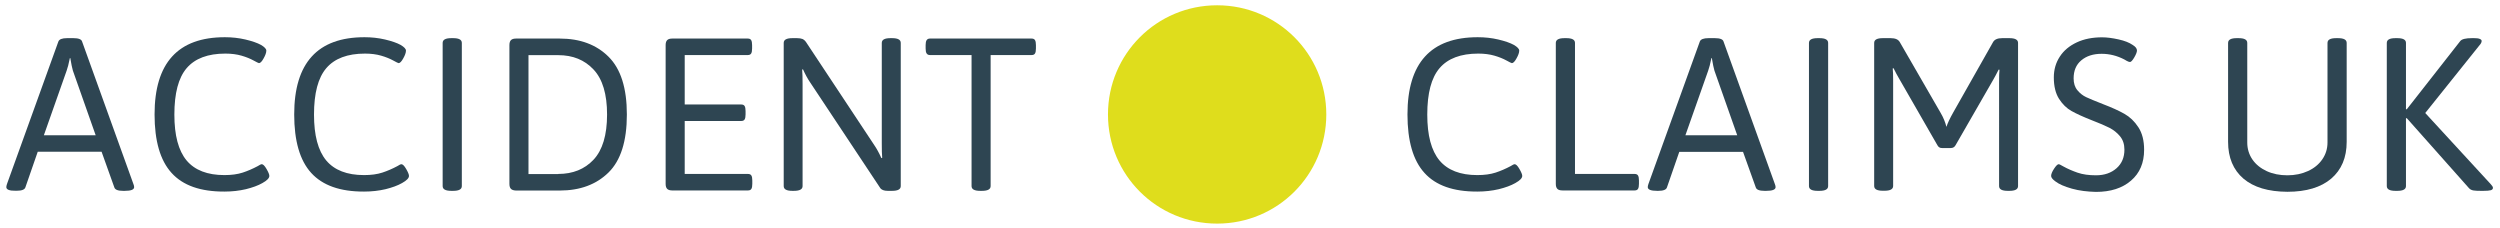 <?xml version="1.0" encoding="utf-8"?>
<!-- Generator: Adobe Illustrator 28.0.0, SVG Export Plug-In . SVG Version: 6.00 Build 0)  -->
<svg version="1.1" xmlns="http://www.w3.org/2000/svg" xmlns:xlink="http://www.w3.org/1999/xlink" x="0px" y="0px"
	 viewBox="0 0 2411.6 220.2" style="enable-background:new 0 0 2411.6 220.2;" xml:space="preserve">
<style type="text/css">
	.st0{display:none;}
	.st1{display:inline;fill:#D1D3CE;}
	.st2{display:inline;fill:#B8BCC0;}
	.st3{display:inline;fill:#C1C9D2;}
	.st4{display:inline;fill:#909B9E;}
	.st5{display:inline;fill:#A5ACB6;}
	.st6{fill:#DFDD1C;}
	.st7{fill:#2E4552;}
</style>
<g id="Layer_1">
	<g id="Background_00000183212449106903795770000014374290469358329261_" class="st0">
		<path class="st1" d="M9127.3-690.6c0,256,0,256,0,512c-256,0-256,0-512,0c0-256,0-256,0-512
			C8871.3-690.6,8871.3-690.6,9127.3-690.6z"/>
		<path class="st2" d="M8876.8-252.1c1,4.1,31.2,13.7,36,9.5c5.4,1.5,5.4,1.5,10.8,3c-41.7,3.6-83.7,1.9-125.5,0.5
			c-1-2.2,1.5-1.9,2.8-2.5c1-0.4,2.3-0.9,3-1.5c4.1,5.3,26.8-4.8,33.2-6.5c1.1-0.7,0.6-1.6,0.8-2.5
			C8857.3-252.1,8857.3-252.1,8876.8-252.1z"/>
		<path class="st1" d="M8878.8-272.6c-2.5,6.8-2.1,13.4-2,20.5c-19.5,0-19.5,0-39,0c1.4-9-4-19.5-4-21c-0.1-2.7,12.1-45.7,14-52
			c5.9-20,17.8-51.8,21-66c4.2,38.8,2.9,78,7.5,116.8C8877-273.5,8877.8-273,8878.8-272.6z"/>
	</g>
	<g id="Background_00000050621351408078753670000014891891803489427377_" class="st0">
		<path class="st3" d="M9137.6-987.3c0-25.8,0-51.6,0-77.4c255.6,0,255.6,0,511.3,0c0,15.8-0.1,31.6,0,47.4c0,4,0,4,0,8
			c0.4,151-0.3,301.9,0,452.9c-24.7-1.3-49.4-0.6-74.1-1c-0.1,0-0.7-1.5-1.5-1.5c-12.5-0.2-25-0.1-37.4,0c-0.1,0-1.4,1-1.5,1
			c-132.2,0.5-264.5,0.3-396.7,1c-1.3-15,0-112.2,0-138.8c0-143.1,0-143.1,0-286.1c0-1,0-2,0-3
			C9137.6-986.1,9137.6-986.1,9137.6-987.3z"/>
		<path class="st3" d="M9648.8-556.4c0,1.5,0,1.5,0,3c-255.6,0-255.6,0-511.3,0c-0.1-1.2,0.1-2.3,0-3.5c132.2-0.7,264.5-0.5,396.7-1
			c0.1,0,1.4-1,1.5-1c12.5-0.1,25-0.2,37.4,0c0.8,0,1.4,1.5,1.5,1.5C9599.4-557,9624.2-557.7,9648.8-556.4z"/>
		<path class="st4" d="M9137.6-695.7c-0.1-95.4-0.1-190.7,0-286.1C9137.6-838.8,9137.6-838.8,9137.6-695.7z"/>
		<path class="st5" d="M9648.8-1009.3c0-4,0-4,0-8C9648.9-1014.6,9648.8-1012,9648.8-1009.3z"/>
		<path class="st4" d="M9137.6-984.8c0-0.8,0-1.7,0-2.5C9137.6-986.1,9137.6-986.1,9137.6-984.8z"/>
		<path class="st3" d="M9339-1019.3c16.3-1.8,16.1,5.7,17,6c0.6,0.2,5.5-5.2,11-6c17.5-2.5,16.1,5.1,17,5.5
			c1.5,0.7,21.6-12.9,29.5-1c13-8.8,31.9,1.6,30,17.5c15.3,1,30.3-3,32.5,16c14-5.3,17.7,6.4,16.2,18.7c30.6,1,19.4,23.2,22.7,25.7
			c8.3-0.1,23.1-1.9,26.7,8.2c5.6,15.9-21.6,9.5-29.2,10.7c-0.1,4.9-0.1,4.9-0.2,9.7c9.6,1.7,32-4.1,36,8.5
			c5.4,17.1-20.2,11.3-29.2,12.2c-0.7,0.3-0.7,9.7,0,10c9,1,30-3.9,33.7,7.7c6.7,20.9-31.6,12.4-34.2,14.2c-0.1,4.6-0.1,4.6-0.2,9.2
			c9.5,1.5,29.9-3.7,34.5,8c1.5,3.8-0.5,9.8-3.7,12.2c-6.3,4.7-17.6,1.6-25,2.5c-4.2,17.2,10.2,4.9,22.5,11.5
			c7.1,3.8,9.7,14.3,2.5,19.5c-6.4,4.6-24.9,1.6-33.5,2.5c-0.1,4.6-0.1,4.6-0.2,9.2c10.1,1.9,30-3.7,36.4,5.5
			c3.8,5.3,2.7,13-2.7,16.7c-11.1,7.6-35.6-6.3-31.5,11c9.4-0.6,29.9-1.6,32.2,11.2c3.5,19.6-28.3,10.1-38.4,13.5
			c0.1,4.1,0.1,4.1,0.2,8.2c37.4-4.6,33.8,24.5,21,27c-4.2,0.8-27.9-0.9-28.7,0.2c0.1,4.6,0.1,4.6,0.2,9.2
			c7.7,1.1,22.8-3.1,27.2,4.2c6.6,10.9-6.1,16.3-19.2,14.2c-4,7.1-9.8,8.5-17.5,10c-0.4,0.4-0.4,0.4-0.7,0.7
			c12.5,17.8-10.2,38.6-28.7,26.7c-3.3,12.9-23,12.5-27,0c-28.7,3.3-57.6,2.4-86.4,2.5c-7.3,6.7-24,11.3-28-1
			c-7.1,3.4-23.3,4-29.5-0.5c-8.1-5.8-3-16.4-5.5-17.5c-28.8,2.4-19.9-13.2-21.7-18.7c-1.8-5.6-30.2,3.3-28.5-12
			c1.5-13.3,26.3-7.4,28.2-8.7c0.1-4.4,0.1-4.4,0.2-8.7c-9.6-2.3-45.1,6.4-39.9-13c2.8-10.7,21.7-9,22.5-10.5c0-4.2,0-4.2,0-8.5
			c-7.8-1.3-26.3,3.5-27-9c-0.2-3.9,3.2-9,6.7-10.7c8.7-4.2,25.6,5.5,16.5-10.5c-4-2.1-18,2.8-21.2-5.2c-2-4.9,2-10.5,5.7-13.2
			c12.9-9.4,42.1,4.2,22.5-12c-23.4,3.2-28.4-9.8-18.5-18c12-9.8,33.8,5.2,27.5-12.5c-7.5-0.6-24.7,0.8-29.5,0
			c-12.4-2.1-13.3-24.2,21.7-20.7c-0.1-4.6-0.1-4.6-0.2-9.2c-8.6-0.7-32.3,3.7-33.7-9.2c-2.1-18.8,30.3-10.1,32-12.5
			c0-4.2,0-4.2,0-8.5c-1.2-3.2-20.8,0.5-26.2-2.2c-0.3-0.2-4.5-4.4-4.7-5.7c-4.2-19.5,26.3-13,27.5-14.5c-2.4-5.1-2.4-5.1-4.7-10.2
			c-28.8,4.5-23.7-24.8,7.5-20c3.7-16.4-11.7-3.4-17.7-13.2c-6.5-10.6,7-20.4,23.7-17.7c13.1-6.6-1.6-23,18.2-24.7
			c-1.7-13.4,12.3-24.3,22.2-13.7c13-4.5,1.9-8,10.2-18.2c4.2-5.1,13.7-9.4,18.7-3.2C9329.4-1016.5,9335.2-1018.8,9339-1019.3z"/>
		<path class="st3" d="M9402.2-728.7c0.6,8,1.8,16,3,24c0.8,5.2,1.3,10.3,2.5,15.5c0.6,2.8,1,5.7,1.5,8.5c-5.1,3.3-9.3,6.3-4.5,12
			c-9.7,2.8-14.1,1.7-14,13.5c-0.1,0,0.2,1-0.2,1c-0.2,0-2.1-1-3.2-1c0.1-1-0.1-2,0-3c0.4-3.4,3.3-24,3-25.2
			c-0.4-1.4-2.4-1.1-2.5-1.2c-0.3-0.6-0.1-3.5,0-4.5c0-0.1,1-1,1-1.2c0.2-4.5-0.3-10.5,0-14.7c0-0.2,0-0.3,0-0.5
			c0.5-7.5,2.6-15.2,2-23C9394.5-728.5,9398.4-728.7,9402.2-728.7z"/>
	</g>
</g>
<g id="Layer_2">
	<g>
		<path class="st6" d="M1279.4,110.4c0-58.3-47-105.3-105.3-105.3c-58.3,0-105.3,47-105.3,105.3s47,105.3,105.3,105.3
			C1232.4,215.7,1279.4,168.7,1279.4,110.4"/>
		<g>
			<path class="st7" d="M6.1,180.5c0-0.7,0.2-1.7,0.6-2.9L56.3,40.1c0.8-2.2,3.6-3.3,8.4-3.3h6.1c5,0,7.8,1.1,8.4,3.3l49.6,137.7
				c0.4,1,0.6,1.9,0.6,2.7c0,2.4-3,3.6-9,3.6h-1.7c-4.9,0-7.7-1.1-8.4-3.3L98,146.4H36.4l-11.9,34.3c-0.7,2.2-3.5,3.3-8.4,3.3h-1
				C9.1,184.1,6.1,182.9,6.1,180.5z M92.3,130.5l-22-62.4c-0.7-2.2-1.5-6.3-2.5-12.1h-0.4c-1.1,5.6-2.2,9.6-3.1,12.1l-22,62.4H92.3z
				"/>
			<path class="st7" d="M165.5,166.8c-11-12.1-16.4-30.9-16.4-56.4c0-49.7,22.6-74.5,67.8-74.5c6.8,0,13.4,0.7,19.8,2.2
				c6.3,1.5,11.4,3.2,15.2,5.3c3.3,2,5,3.8,5,5.4c0,2-0.9,4.5-2.6,7.5c-1.7,3.1-3.2,4.6-4.5,4.6c-0.4,0-2.2-0.9-5.3-2.6
				c-3.1-1.7-7-3.3-11.5-4.6c-4.5-1.3-9.7-2-15.6-2c-16.9,0-29.3,4.7-37.3,14c-8,9.3-11.9,24.3-11.9,44.8c0,20.1,3.9,34.8,11.8,44.3
				c7.9,9.4,20.1,14.1,36.5,14.1c6.8,0,12.7-0.8,17.6-2.4c4.9-1.6,9.7-3.7,14.4-6.2c2-1.3,3.3-1.9,4-1.9c1.3,0,2.8,1.5,4.6,4.6
				c1.8,3.1,2.7,5.3,2.7,6.7c0,2.1-2.2,4.4-6.7,6.9c-4.2,2.4-9.5,4.3-15.9,5.9c-6.4,1.5-13.3,2.3-20.7,2.3
				C193.4,184.9,176.4,178.9,165.5,166.8z"/>
			<path class="st7" d="M300.2,166.8c-11-12.1-16.4-30.9-16.4-56.4c0-49.7,22.6-74.5,67.8-74.5c6.8,0,13.4,0.7,19.8,2.2
				c6.3,1.5,11.4,3.2,15.2,5.3c3.3,2,5,3.8,5,5.4c0,2-0.9,4.5-2.6,7.5c-1.7,3.1-3.2,4.6-4.5,4.6c-0.4,0-2.2-0.9-5.3-2.6
				c-3.1-1.7-7-3.3-11.5-4.6c-4.5-1.3-9.7-2-15.6-2c-16.9,0-29.3,4.7-37.3,14c-8,9.3-11.9,24.3-11.9,44.8c0,20.1,3.9,34.8,11.8,44.3
				c7.9,9.4,20.1,14.1,36.5,14.1c6.8,0,12.7-0.8,17.6-2.4c4.9-1.6,9.7-3.7,14.4-6.2c2-1.3,3.3-1.9,4-1.9c1.3,0,2.8,1.5,4.6,4.6
				c1.8,3.1,2.7,5.3,2.7,6.7c0,2.1-2.2,4.4-6.7,6.9c-4.2,2.4-9.5,4.3-15.9,5.9c-6.4,1.5-13.3,2.3-20.7,2.3
				C328.2,184.9,311.2,178.9,300.2,166.8z"/>
			<path class="st7" d="M427,179.5V41.4c0-3.1,2.8-4.6,8.4-4.6h1.7c5.6,0,8.4,1.5,8.4,4.6v138.1c0,3.1-2.8,4.6-8.4,4.6h-1.7
				C429.8,184.1,427,182.6,427,179.5z"/>
			<path class="st7" d="M492.9,182.2c-1-1-1.5-2.6-1.5-4.8V43.5c0-2.2,0.5-3.8,1.5-4.8c1-1,2.6-1.5,4.8-1.5H540
				c19.5,0,35.2,5.8,47,17.5c11.8,11.7,17.7,30.2,17.7,55.8c0,25.7-5.9,44.3-17.7,55.9c-11.8,11.6-27.5,17.4-47,17.4h-42.3
				C495.5,183.7,493.9,183.2,492.9,182.2z M538.5,167.8c14.1,0,25.5-4.6,34.1-13.8c8.6-9.2,13-23.7,13-43.5c0-19.7-4.3-34.1-13-43.4
				c-8.7-9.3-20-13.9-34.1-13.9h-28.7v114.7H538.5z"/>
			<path class="st7" d="M643.6,182.2c-1-1-1.5-2.6-1.5-4.8V43.5c0-2.2,0.5-3.8,1.5-4.8c1-1,2.6-1.5,4.8-1.5h73
				c1.5,0,2.6,0.5,3.2,1.5c0.6,1,0.9,2.6,0.9,4.8v3.3c0,2.2-0.3,3.8-0.9,4.8c-0.6,1-1.7,1.5-3.2,1.5h-60.9v47.7h54.6
				c1.5,0,2.6,0.5,3.2,1.5c0.6,1,0.9,2.6,0.9,4.8v3.3c0,2.2-0.3,3.8-0.9,4.8c-0.6,1-1.7,1.5-3.2,1.5h-54.6v51.1h61.1
				c1.5,0,2.6,0.5,3.2,1.5c0.6,1,0.9,2.6,0.9,4.8v3.3c0,2.2-0.3,3.8-0.9,4.8c-0.6,1-1.7,1.5-3.2,1.5h-73.3
				C646.2,183.7,644.6,183.2,643.6,182.2z"/>
			<path class="st7" d="M756,179.5V41.4c0-3.1,2.8-4.6,8.4-4.6h4.4c2.2,0,4,0.3,5.3,0.8c1.3,0.6,2.5,1.6,3.5,3.1l65.7,99.2
				c2.4,3.5,4.7,7.7,6.9,12.6l0.8-0.2c-0.3-3.2-0.4-8-0.4-14.2V41.4c0-3.1,2.8-4.6,8.4-4.6h1.5c5.6,0,8.4,1.5,8.4,4.6v138.1
				c0,3.1-2.8,4.6-8.4,4.6h-4.2c-3.6,0-6.1-1-7.3-2.9L781.5,79.5c-2.4-3.5-4.7-7.7-6.9-12.6l-0.8,0.2c0.3,3.2,0.4,8,0.4,14.2v98.2
				c0,3.1-2.8,4.6-8.4,4.6h-1.5C758.8,184.1,756,182.6,756,179.5z"/>
			<path class="st7" d="M937.2,179.5V53.1H897c-1.4,0-2.4-0.5-3.1-1.5c-0.7-1-1-2.6-1-4.8v-3.3c0-2.2,0.3-3.8,1-4.8
				c0.7-1,1.7-1.5,3.1-1.5h98.2c1.5,0,2.6,0.5,3.2,1.5c0.6,1,0.9,2.6,0.9,4.8v3.3c0,2.2-0.3,3.8-0.9,4.8c-0.6,1-1.7,1.5-3.2,1.5
				h-39.6v126.4c0,3.1-2.8,4.6-8.4,4.6h-1.7C940,184.1,937.2,182.6,937.2,179.5z"/>
			<path class="st7" d="M1374.1,166.8c-11-12.1-16.4-30.9-16.4-56.4c0-49.7,22.6-74.5,67.8-74.5c6.8,0,13.4,0.7,19.8,2.2
				c6.3,1.5,11.4,3.2,15.2,5.3c3.3,2,5,3.8,5,5.4c0,2-0.9,4.5-2.6,7.5c-1.7,3.1-3.2,4.6-4.5,4.6c-0.4,0-2.2-0.9-5.3-2.6
				c-3.1-1.7-7-3.3-11.5-4.6c-4.5-1.3-9.7-2-15.6-2c-16.9,0-29.3,4.7-37.3,14c-8,9.3-11.9,24.3-11.9,44.8c0,20.1,3.9,34.8,11.8,44.3
				c7.9,9.4,20.1,14.1,36.5,14.1c6.8,0,12.7-0.8,17.6-2.4c4.9-1.6,9.7-3.7,14.4-6.2c2-1.3,3.3-1.9,4-1.9c1.3,0,2.8,1.5,4.6,4.6
				c1.8,3.1,2.7,5.3,2.7,6.7c0,2.1-2.2,4.4-6.7,6.9c-4.2,2.4-9.5,4.3-15.9,5.9c-6.4,1.5-13.3,2.3-20.7,2.3
				C1402,184.9,1385,178.9,1374.1,166.8z"/>
			<path class="st7" d="M1502.3,182.2c-1-1-1.5-2.6-1.5-4.8v-136c0-3.1,2.8-4.6,8.4-4.6h1.7c5.6,0,8.4,1.5,8.4,4.6v126.4h57.6
				c1.5,0,2.6,0.5,3.2,1.5c0.6,1,0.9,2.6,0.9,4.8v3.3c0,2.2-0.3,3.8-0.9,4.8c-0.6,1-1.7,1.5-3.2,1.5h-69.7
				C1504.9,183.7,1503.2,183.2,1502.3,182.2z"/>
			<path class="st7" d="M1589.5,180.5c0-0.7,0.2-1.7,0.6-2.9l49.6-137.5c0.8-2.2,3.6-3.3,8.4-3.3h6.1c5,0,7.8,1.1,8.4,3.3
				l49.6,137.7c0.4,1,0.6,1.9,0.6,2.7c0,2.4-3,3.6-9,3.6h-1.7c-4.9,0-7.7-1.1-8.4-3.3l-12.3-34.3h-61.5l-11.9,34.3
				c-0.7,2.2-3.5,3.3-8.4,3.3h-1C1592.5,184.1,1589.5,182.9,1589.5,180.5z M1675.8,130.5l-22-62.4c-0.7-2.2-1.5-6.3-2.5-12.1h-0.4
				c-1.1,5.6-2.2,9.6-3.1,12.1l-22,62.4H1675.8z"/>
			<path class="st7" d="M1745,179.5V41.4c0-3.1,2.8-4.6,8.4-4.6h1.7c5.6,0,8.4,1.5,8.4,4.6v138.1c0,3.1-2.8,4.6-8.4,4.6h-1.7
				C1747.8,184.1,1745,182.6,1745,179.5z"/>
			<path class="st7" d="M1868.9,140.1l-37.3-64.9c-1.3-2.1-2.9-5.2-5-9.4l-0.8,0.2c0.3,2.5,0.4,6.4,0.4,11.5v101.9
				c0,3.1-2.8,4.6-8.4,4.6h-1.5c-5.6,0-8.4-1.5-8.4-4.6V41.4c0-3.1,2.8-4.6,8.4-4.6h7.5c4.5,0,7.4,1.3,8.8,3.8l39.6,68.6
				c2.5,4.3,4.3,8.7,5.4,13.2c1.1-3.5,3.3-8.1,6.5-13.8l38.5-68c1.4-2.5,4.3-3.8,8.8-3.8h6.9c5.6,0,8.4,1.5,8.4,4.6v138.1
				c0,3.1-2.8,4.6-8.4,4.6h-1.5c-5.6,0-8.4-1.5-8.4-4.6V78.8c0-5.2,0.1-9,0.4-11.5l-0.8-0.2c-2.1,4.2-3.8,7.3-5,9.4l-36.6,63.6
				c-1,1.8-2.5,2.7-4.6,2.7h-8.4C1871.5,142.9,1869.9,142,1868.9,140.1z"/>
			<path class="st7" d="M1998.7,182c-7.1-2-12.5-4.3-16.1-7.1c-2.7-2-4-3.7-4-5.2c0-1.7,0.9-4,2.8-6.9c1.9-2.9,3.4-4.4,4.5-4.4
				c0.6,0,2,0.7,4.4,2.1c4.3,2.4,9,4.4,13.9,6.1c5,1.7,10.8,2.5,17.7,2.5c8.1,0,14.7-2.3,19.8-6.8c5.1-4.5,7.6-10.5,7.6-17.9
				c0-5.2-1.4-9.5-4.2-12.9c-2.8-3.4-6.2-6.1-10.2-8.2c-4-2-9.7-4.5-17.3-7.4c-8.1-3.2-14.5-6.1-19.3-8.8
				c-4.7-2.6-8.8-6.6-12.1-11.8s-5-12.1-5-20.6c0-7.5,1.9-14.2,5.8-20.1c3.8-5.9,9.3-10.4,16.3-13.7c7-3.3,15.2-4.9,24.4-4.9
				c4.7,0,10,0.7,15.9,2c5.9,1.3,10.4,3.1,13.6,5.3c2.8,1.7,4.2,3.5,4.2,5.4c0,1.5-0.9,3.8-2.6,6.7c-1.7,2.9-3.1,4.4-4.1,4.4
				c-0.7,0-1.7-0.3-3-1c-1.3-0.7-2.2-1.2-2.6-1.5c-7-3.6-14.2-5.4-21.8-5.4c-8.1,0-14.6,2.1-19.6,6.3c-5,4.2-7.4,10-7.4,17.4
				c0,4.7,1.2,8.6,3.7,11.5c2.4,2.9,5.2,5.1,8.4,6.6c3.1,1.5,8.6,3.7,16.4,6.8c8.4,3.2,15.2,6.3,20.5,9.3c5.3,3,9.8,7.3,13.5,13
				c3.7,5.7,5.5,12.9,5.5,21.7c0,12.6-4.2,22.5-12.6,29.7c-8.4,7.3-19.7,10.9-33.9,10.9C2013.6,184.9,2005.8,184,1998.7,182z"/>
			<path class="st7" d="M2164.1,172.3c-9.8-8.4-14.8-20.3-14.8-35.5V41.4c0-3.1,2.8-4.6,8.4-4.6h1.7c5.6,0,8.4,1.5,8.4,4.6v96.1
				c0,6.1,1.7,11.6,5,16.4c3.3,4.8,8,8.5,13.8,11.2c5.9,2.7,12.5,4,19.9,4c7.4,0,14-1.4,19.9-4.1c5.9-2.7,10.5-6.5,13.8-11.3
				c3.3-4.8,5-10.2,5-16.2V41.4c0-3.1,2.8-4.6,8.4-4.6h1.7c5.6,0,8.4,1.5,8.4,4.6v95.4c0,15.2-5,27-14.9,35.5
				c-9.9,8.4-24,12.7-42.3,12.7C2188.1,184.9,2174,180.7,2164.1,172.3z"/>
			<path class="st7" d="M2302.4,179.5V41.4c0-3.1,2.8-4.6,8.4-4.6h1.7c5.6,0,8.4,1.5,8.4,4.6v64h0.8l51.5-65.7
				c1.5-2,5.3-2.9,11.3-2.9h2.1c2.4,0,4.2,0.2,5.4,0.7c1.3,0.5,1.9,1.2,1.9,2c0,1.3-0.7,2.7-2.1,4.2l-52.3,65.3l63.4,68.9
				c1.3,1.4,1.9,2.5,1.9,3.3c0,1.1-0.7,1.9-2.1,2.3c-1.4,0.4-3.8,0.6-7.1,0.6h-2.5c-3.1,0-5.5-0.1-7.2-0.4c-1.7-0.3-3.2-1-4.3-2.3
				l-59.9-67.4h-0.8v65.5c0,3.1-2.8,4.6-8.4,4.6h-1.7C2305.2,184.1,2302.4,182.6,2302.4,179.5z"/>
		</g>
	</g>
</g>
</svg>
